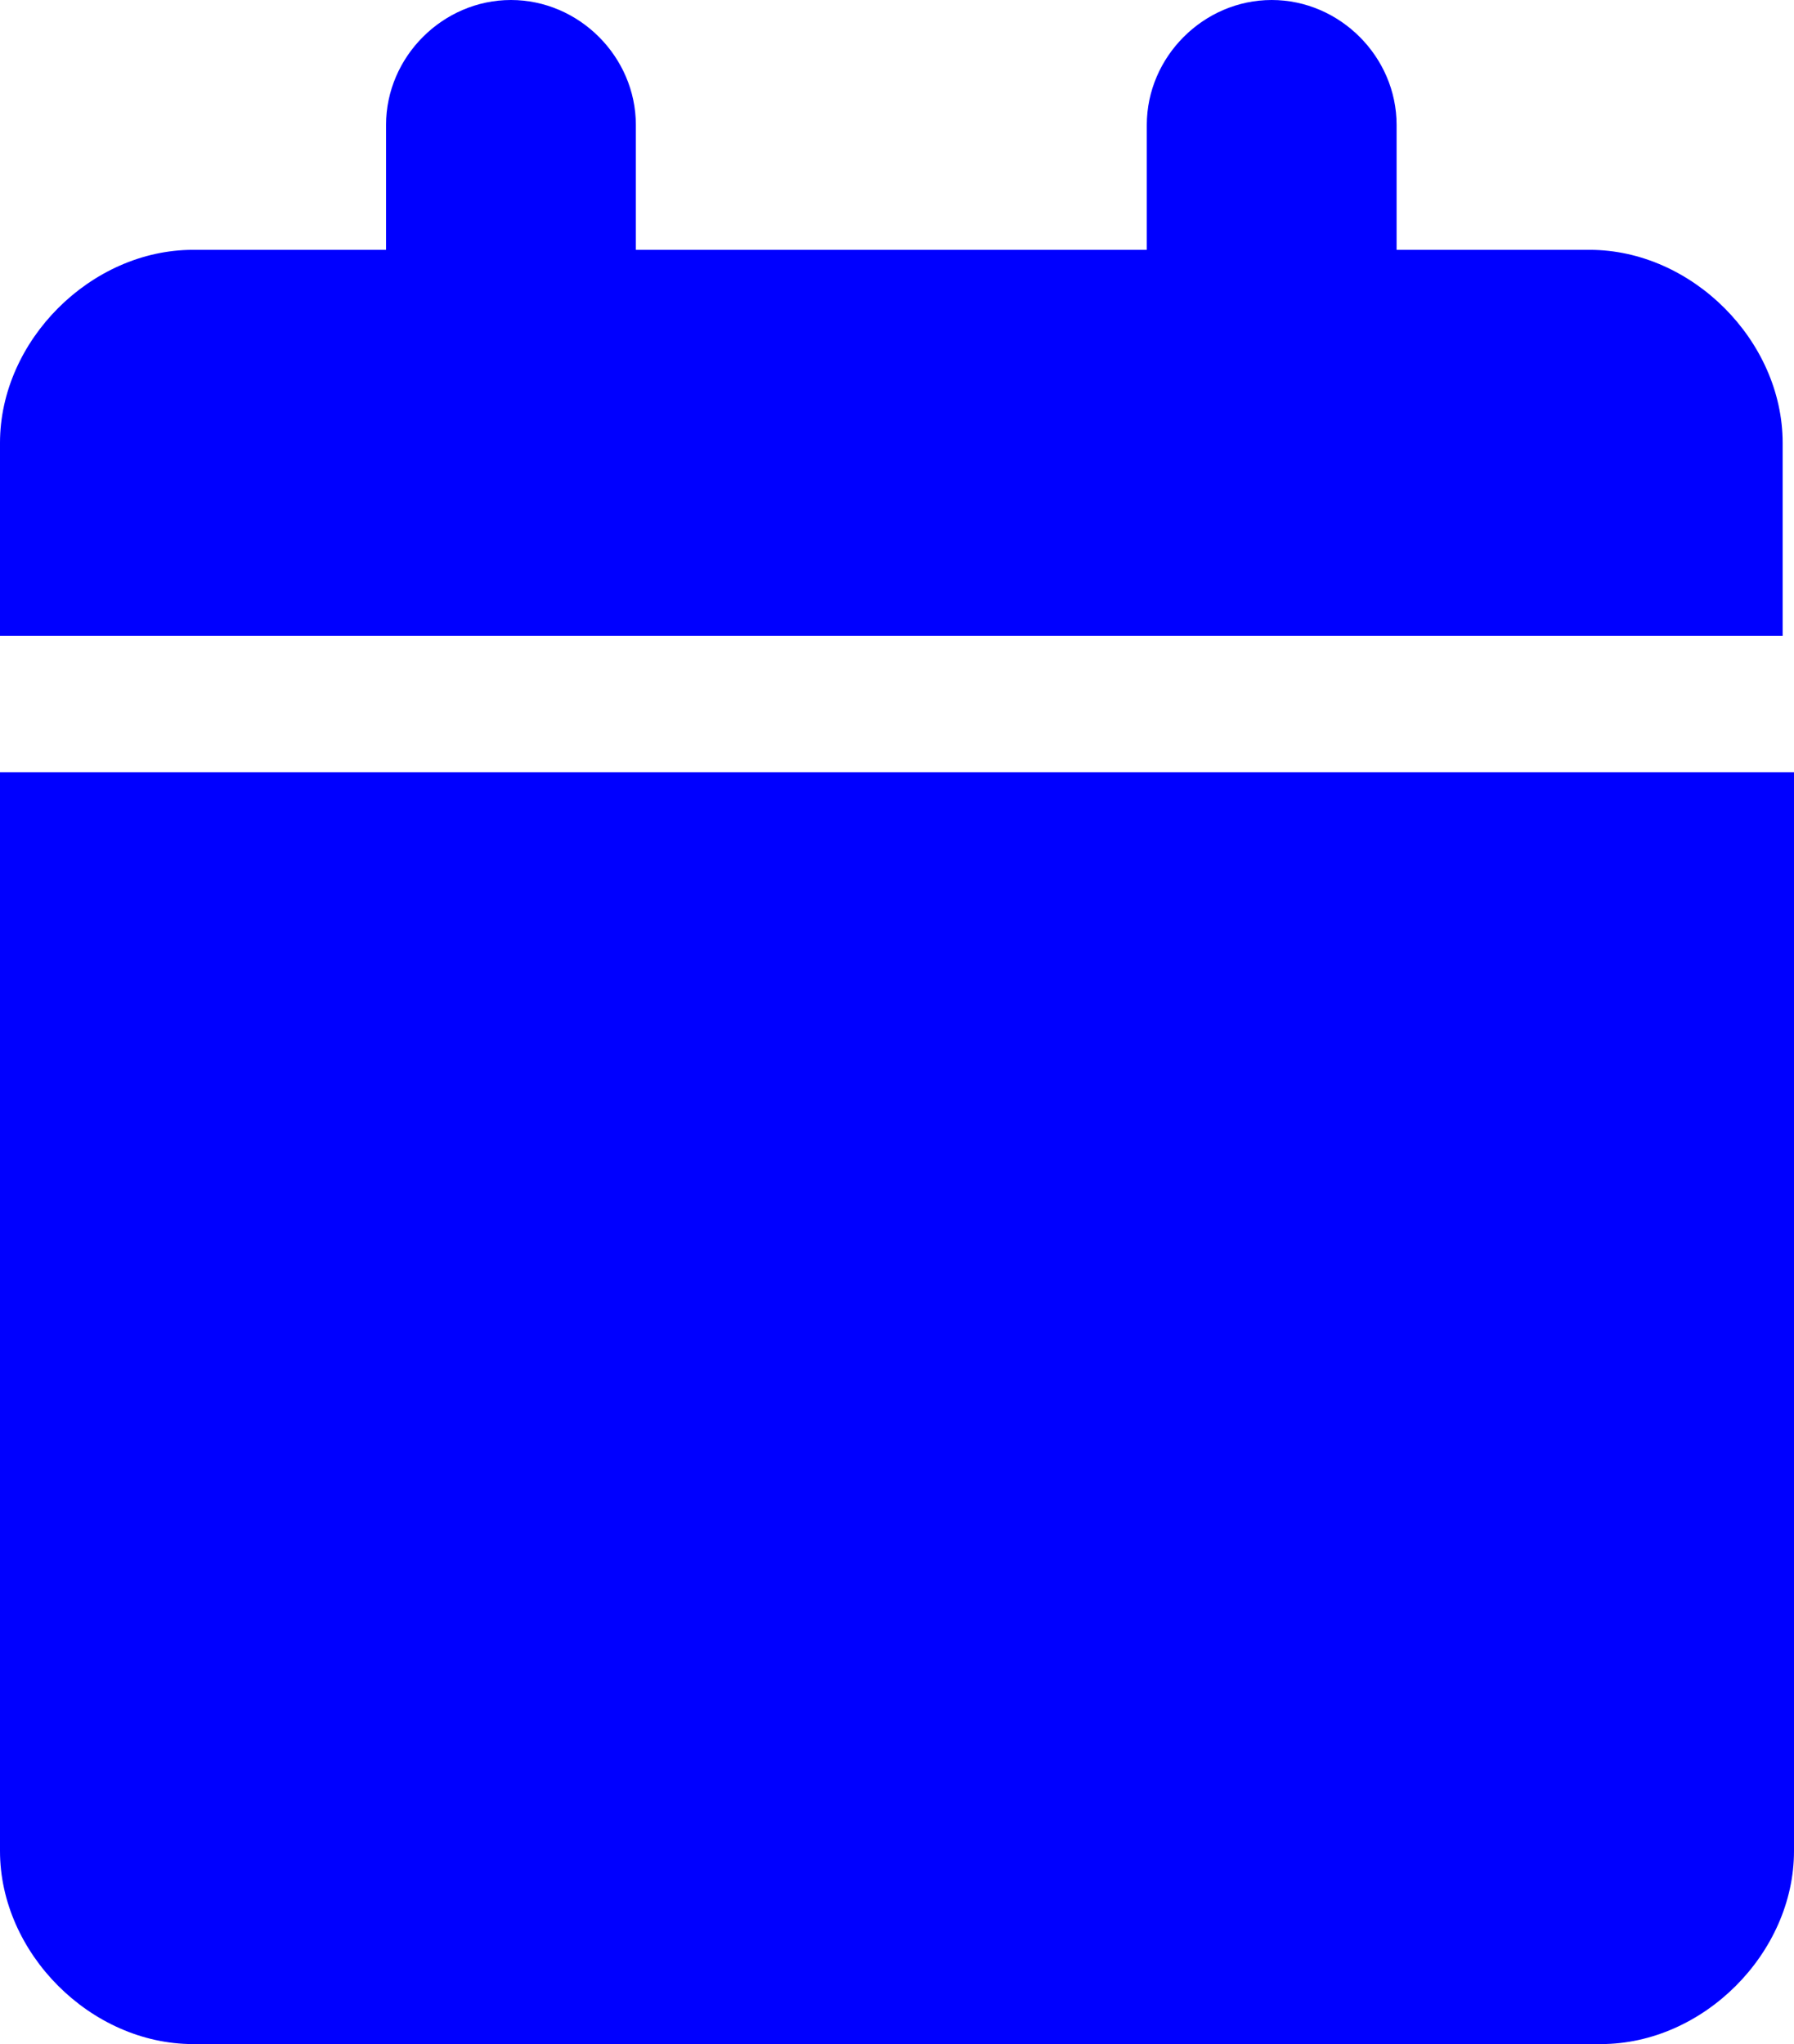 <?xml version="1.0" encoding="utf-8"?>
<!-- Generator: Adobe Illustrator 25.4.2, SVG Export Plug-In . SVG Version: 6.00 Build 0)  -->
<svg version="1.1" id="Calque_1" xmlns="http://www.w3.org/2000/svg" xmlns:xlink="http://www.w3.org/1999/xlink" x="0px" y="0px"
	 viewBox="0 0 15.8 18" style="enable-background:new 0 0 15.8 18;" xml:space="preserve">
<style type="text/css">
	.st0{fill:#0000FF;}
</style>
<g id="Calque_2_00000014618160648792484510000002553679781418194358_">
	<g id="Calque_1-2">
		<path class="st0" d="M15.8,16.3c0,0.9-0.8,1.7-1.7,1.7l0,0H1.7C0.8,18,0,17.2,0,16.3c0,0,0,0,0,0V6.8h15.8V16.3z M3.4,1.1
			C3.4,0.5,3.9,0,4.5,0c0.6,0,1.1,0.5,1.1,1.1v1.1h4.5V1.1c0-0.6,0.5-1.1,1.1-1.1s1.1,0.5,1.1,1.1v1.1h1.7c0.9,0,1.7,0.8,1.7,1.7
			v1.7H0V3.9C0,3,0.8,2.2,1.7,2.2l0,0h1.7V1.1z"/>
	</g>
</g>
</svg>

